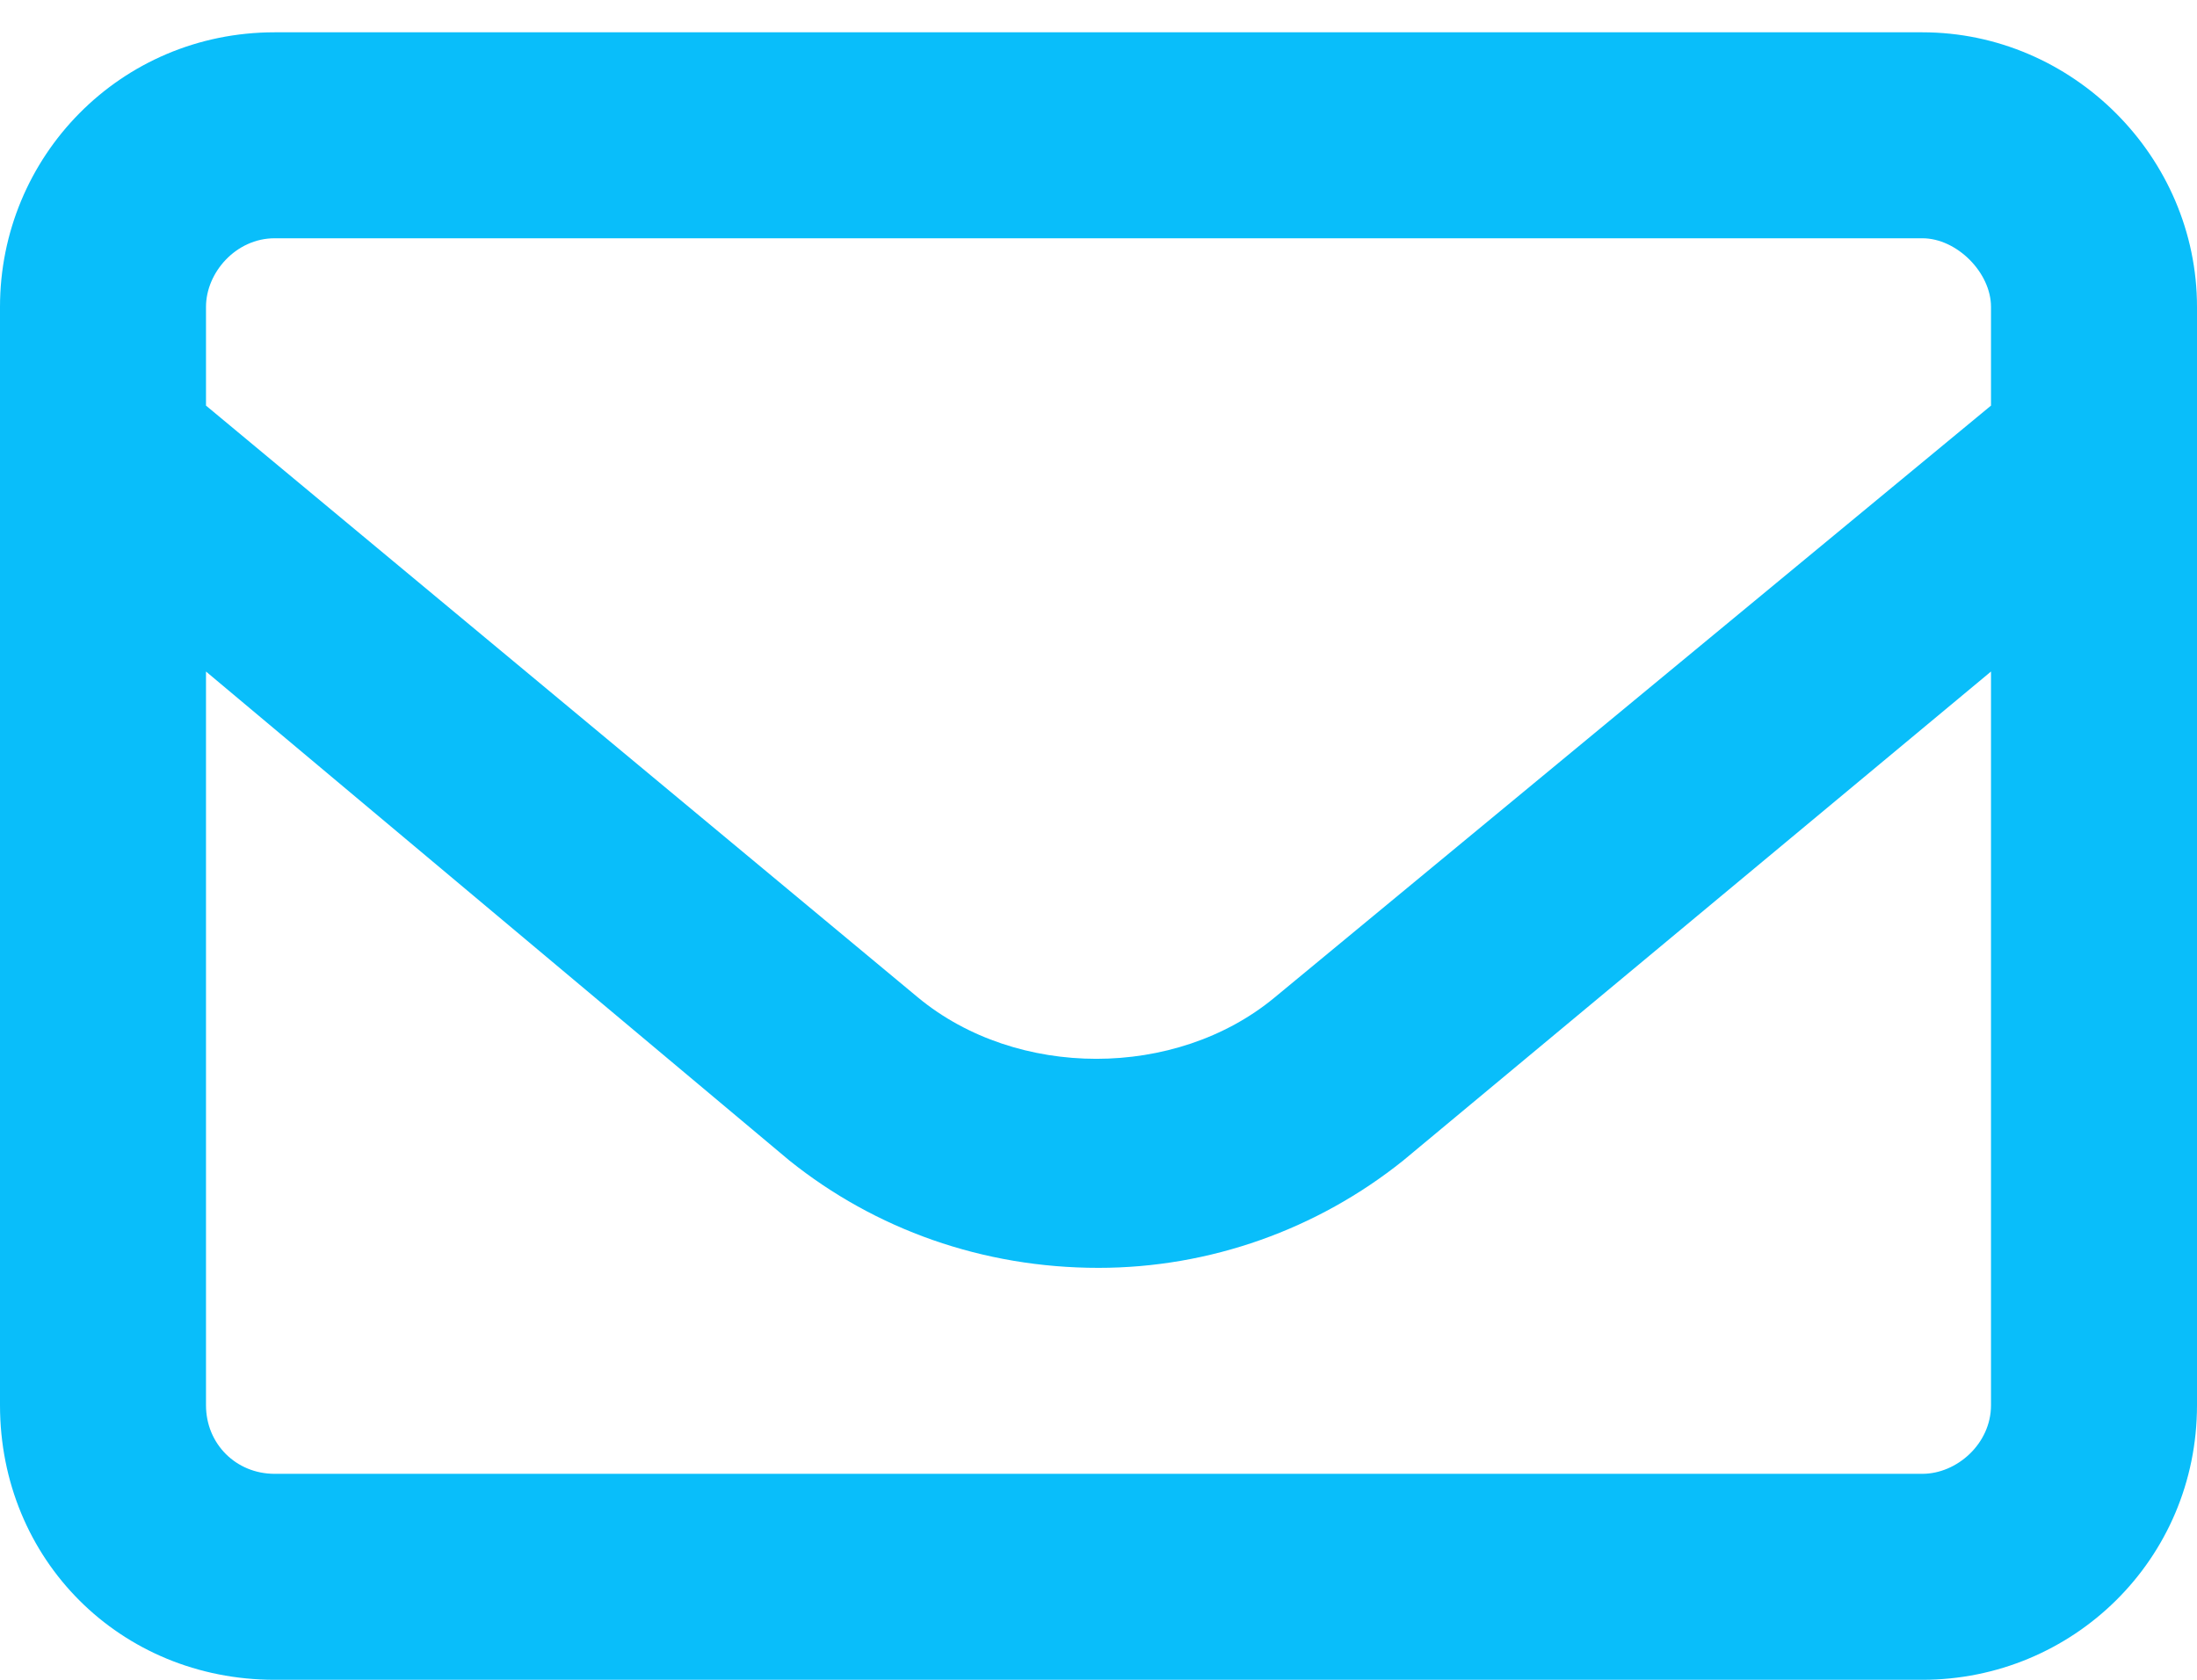 <?xml version="1.0" encoding="UTF-8"?> <svg xmlns="http://www.w3.org/2000/svg" width="17" height="13" viewBox="0 0 17 13" fill="none"> <path d="M14.875 0.25C16.037 0.25 17 1.213 17 2.375V10.875C17 12.07 16.037 13 14.875 13H2.125C0.93 13 0 12.07 0 10.875V2.375C0 1.213 0.93 0.25 2.125 0.25H14.875ZM2.125 1.844C1.826 1.844 1.594 2.109 1.594 2.375V3.139L7.105 7.721C7.869 8.352 9.098 8.352 9.861 7.721L15.406 3.139V2.375C15.406 2.109 15.141 1.844 14.875 1.844H2.125ZM14.875 11.406C15.141 11.406 15.406 11.174 15.406 10.875V5.197L10.857 8.982C10.193 9.514 9.363 9.812 8.5 9.812C7.604 9.812 6.773 9.514 6.109 8.982L1.594 5.197V10.875C1.594 11.174 1.826 11.406 2.125 11.406H14.875Z" fill="#09BEFA"></path> </svg> 
